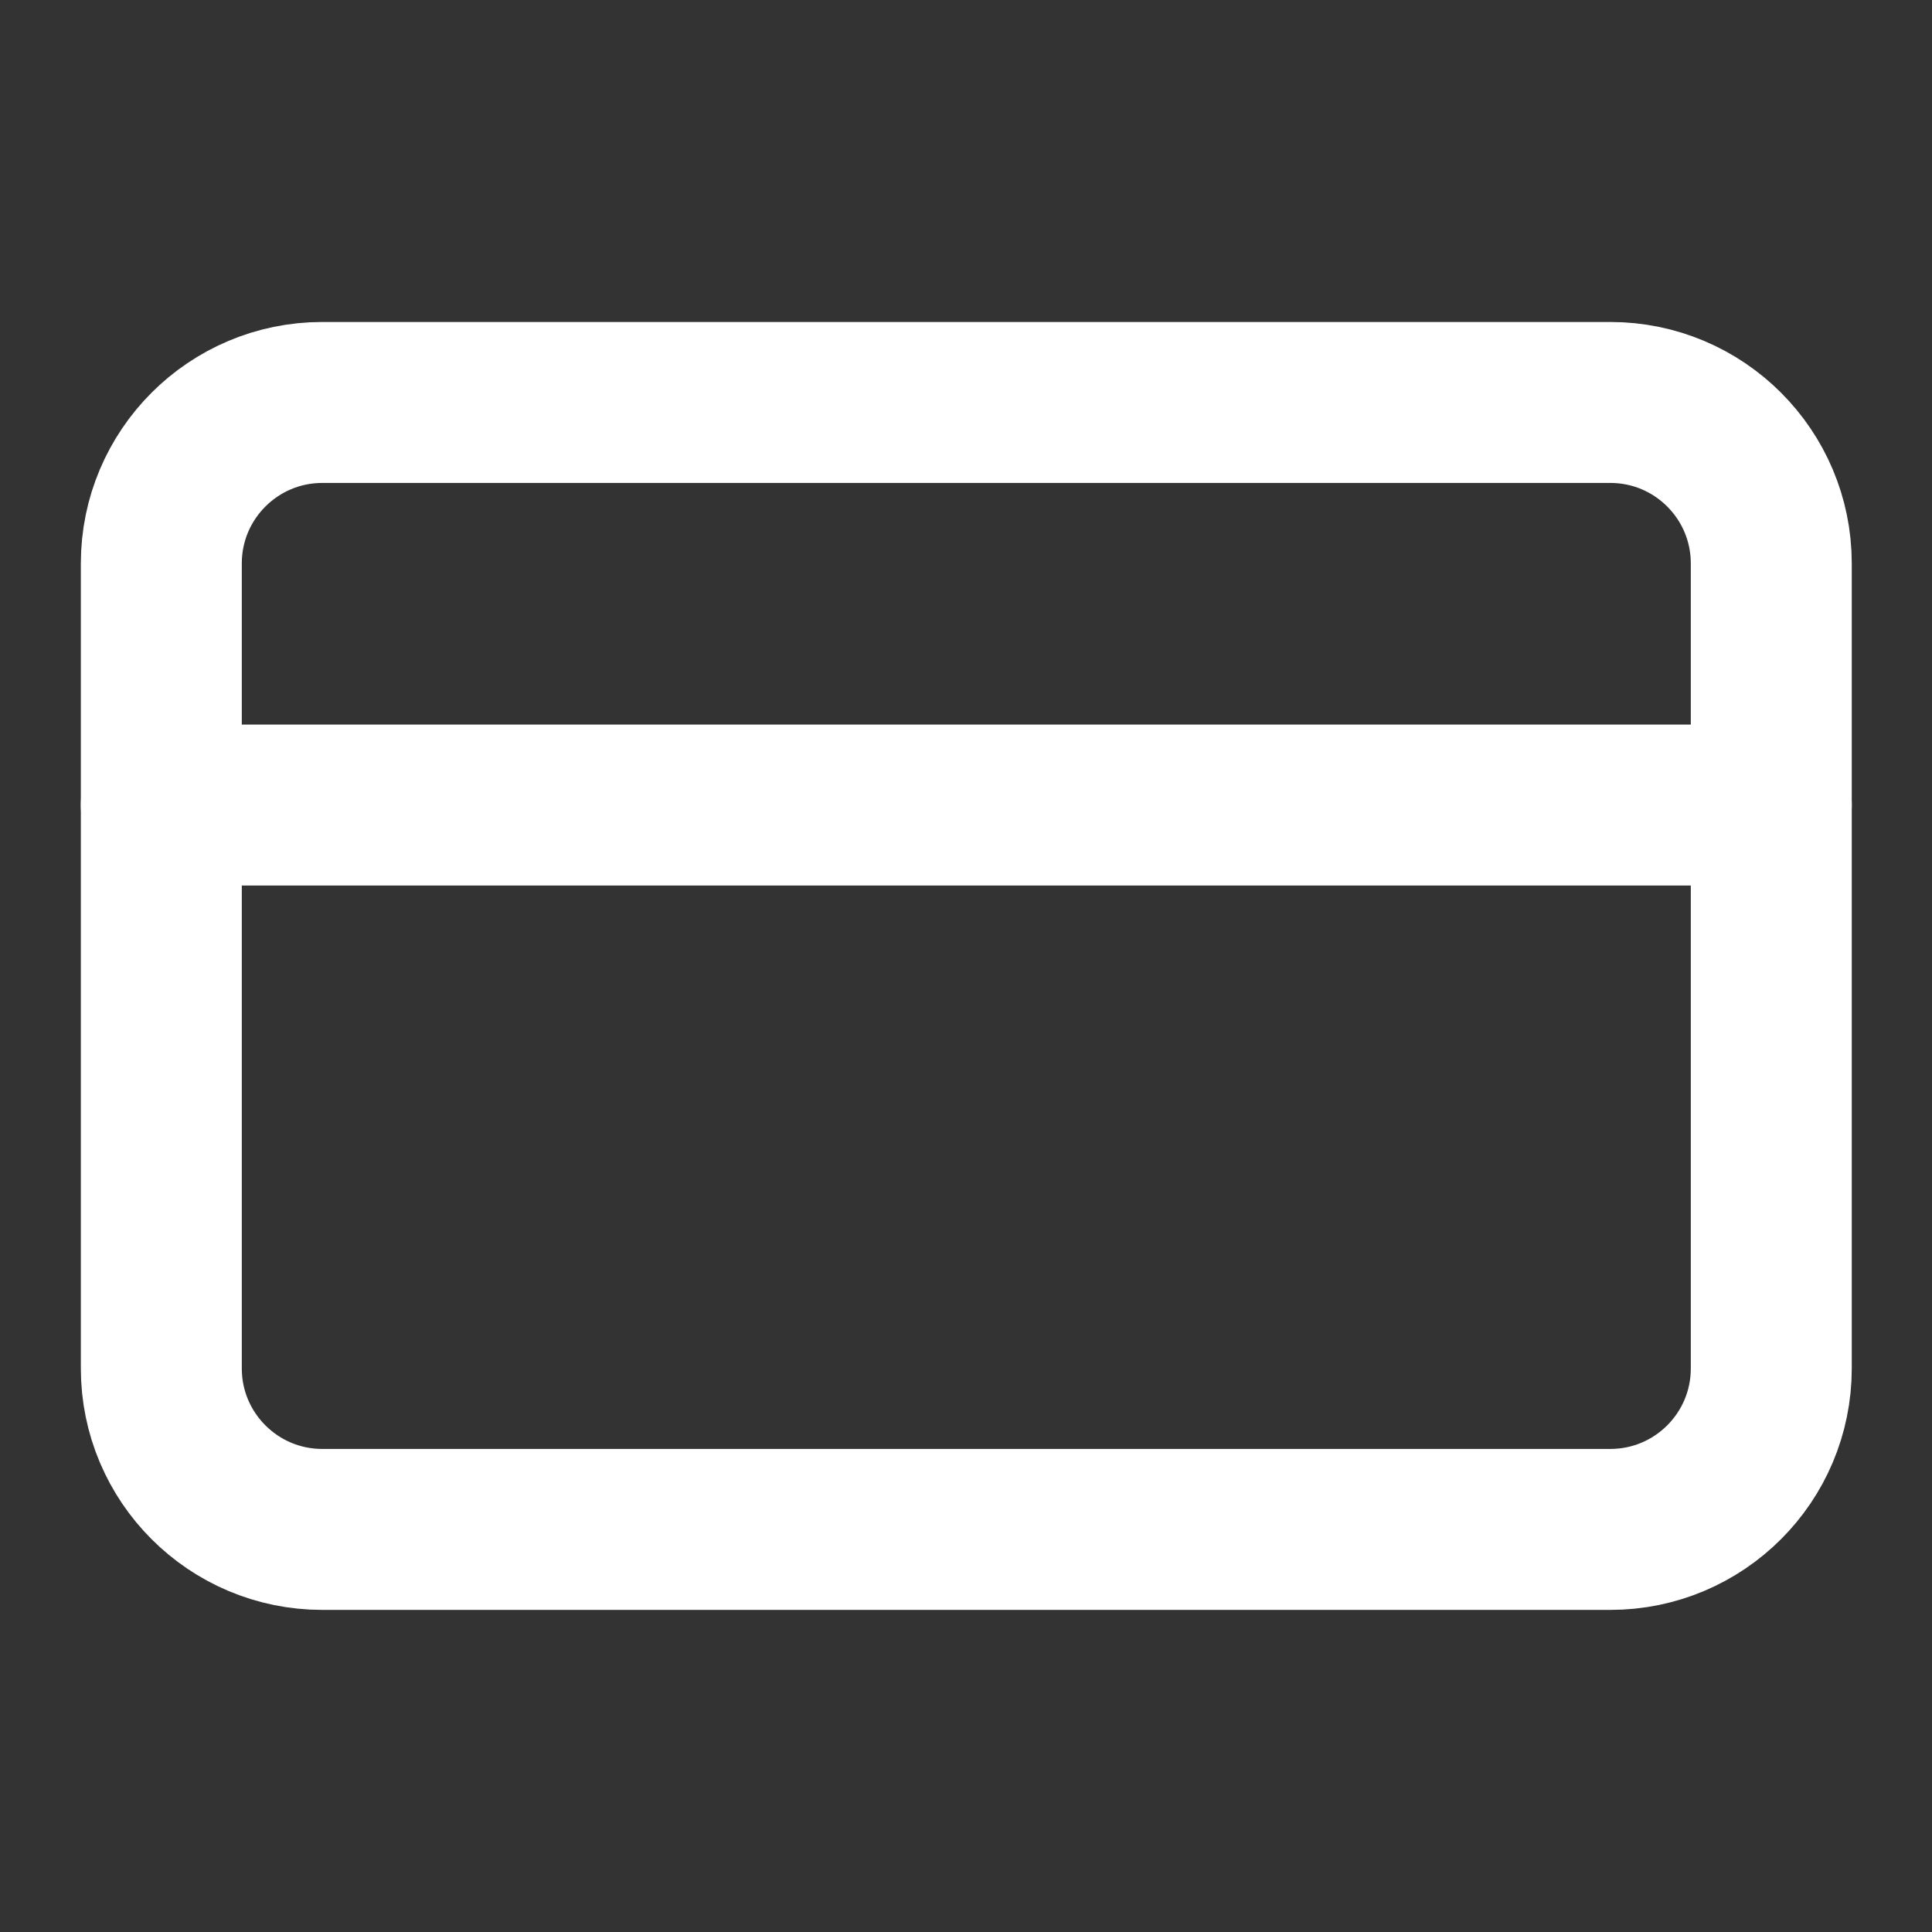 <svg width="16" height="16" viewBox="0 0 16 16" fill="none" xmlns="http://www.w3.org/2000/svg">
<rect x="0" y="0" width="16" height="16" fill="#333333" stroke="none"/>
<path d="M13.336 3.333H2.669C1.933 3.333 1.336 3.93 1.336 4.666V11.333C1.336 12.069 1.933 12.666 2.669 12.666H13.336C14.072 12.666 14.669 12.069 14.669 11.333V4.666C14.669 3.93 14.072 3.333 13.336 3.333Z" stroke="white" stroke-width="1.333" stroke-linecap="round" stroke-linejoin="round"/>
<path d="M1.336 6.667H14.669" stroke="white" stroke-width="1.333" stroke-linecap="round" stroke-linejoin="round"/>
</svg>
